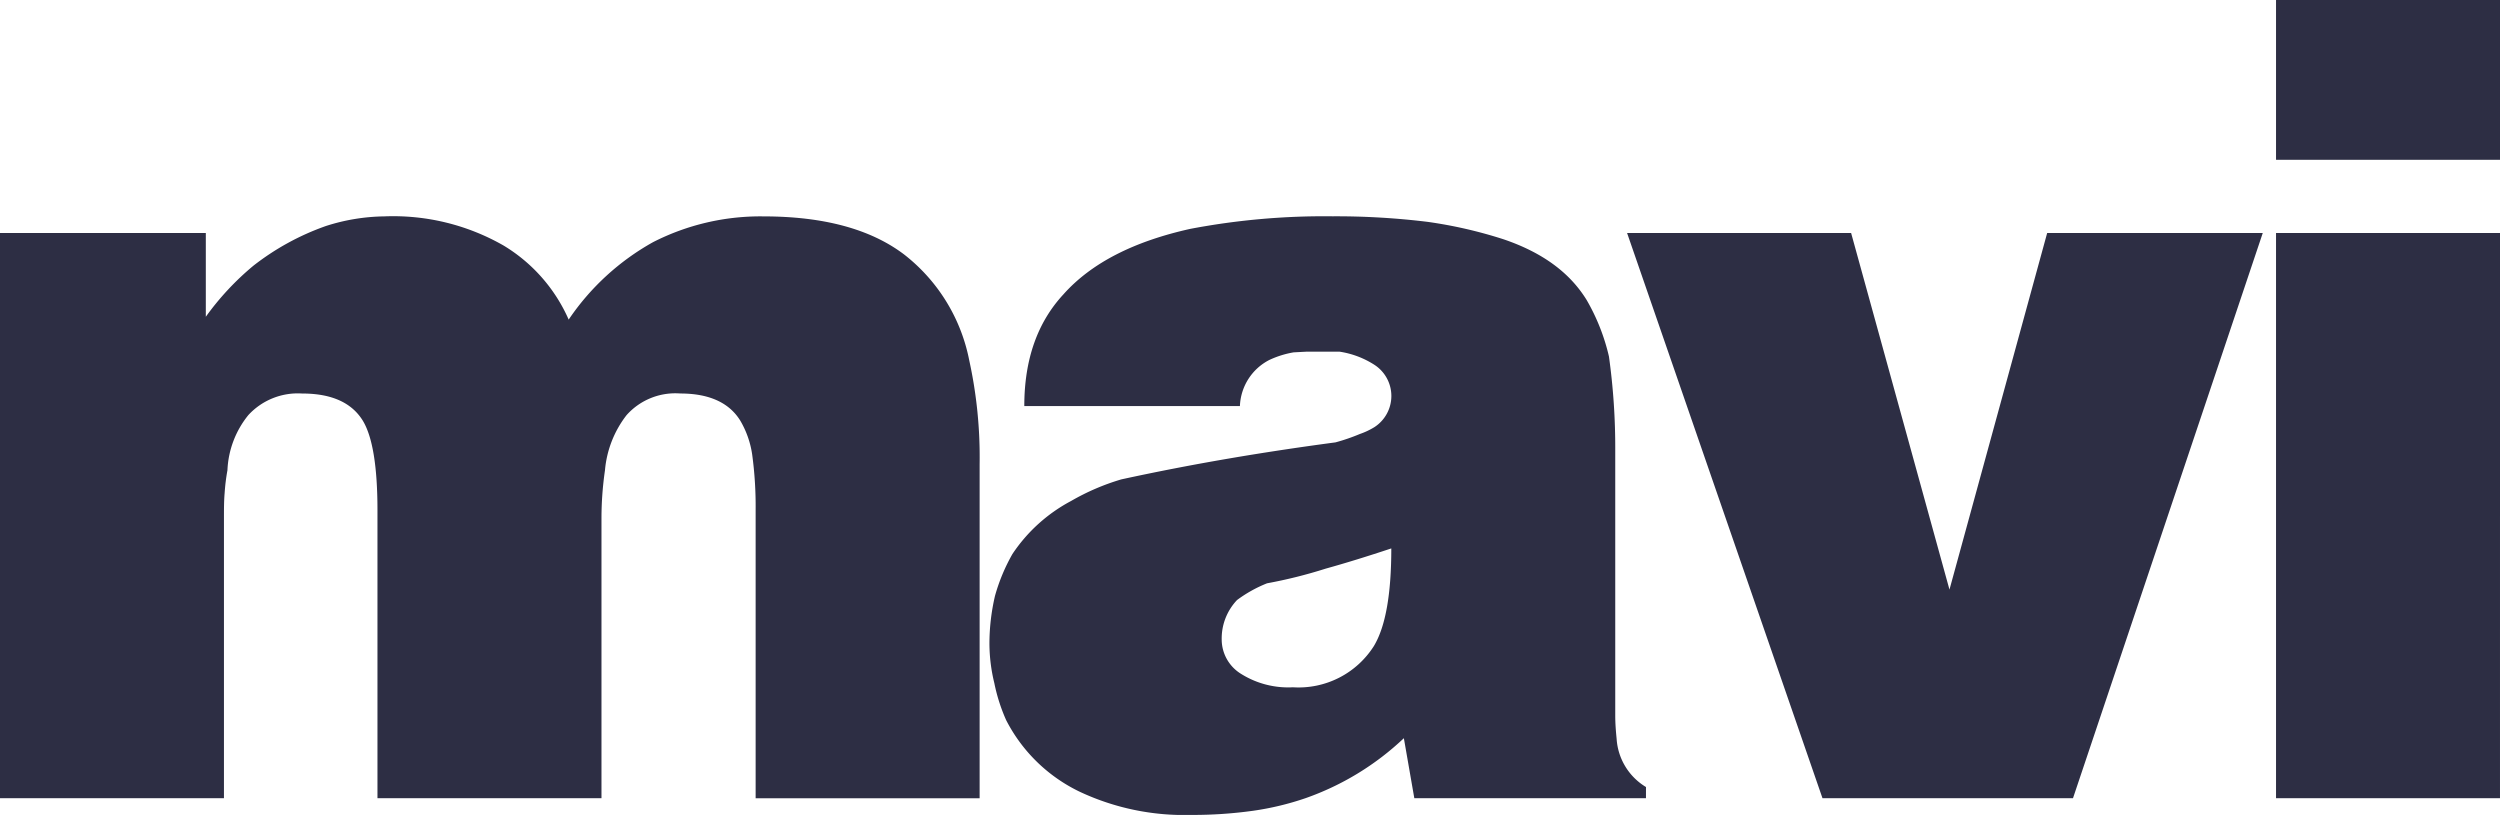<svg xmlns="http://www.w3.org/2000/svg" width="232.876" height="75.91" viewBox="0 0 232.876 75.91">
  <g id="g2850" transform="translate(-17.567 -145.634)">
    <path id="path2828" d="M17.567,219.987V167.341H36.739v7.8a25.52,25.52,0,0,1,4.42-4.746,23.806,23.806,0,0,1,6.76-3.706,18.476,18.476,0,0,1,5.461-.9,20.691,20.691,0,0,1,11.113,2.727,15.174,15.174,0,0,1,6.046,6.889,22.988,22.988,0,0,1,7.862-7.215,21.985,21.985,0,0,1,10.269-2.4q8.385,0,13.064,3.509a16.5,16.5,0,0,1,6.113,9.876,42.17,42.17,0,0,1,.973,9.685v31.133H87.955V193.144a35.822,35.822,0,0,0-.326-5.2,8.7,8.7,0,0,0-1.1-3.12c-1.04-1.693-2.925-2.536-5.59-2.536a6.083,6.083,0,0,0-5.005,2.013,9.739,9.739,0,0,0-2.013,5.135,31.37,31.37,0,0,0-.326,4.488v26.061H52.728V193.144c0-4.027-.456-6.821-1.361-8.317q-1.56-2.54-5.657-2.536A6.256,6.256,0,0,0,40.7,184.3a8.714,8.714,0,0,0-1.946,5.135,18.869,18.869,0,0,0-.264,2.148c-.062.714-.062,1.5-.062,2.34v26.061Zm153.322,0H149.311l-.974-5.59a25.683,25.683,0,0,1-9.167,5.59,26.588,26.588,0,0,1-4.875,1.17,40.694,40.694,0,0,1-5.782.388,22.91,22.91,0,0,1-10.336-2.144,14.977,14.977,0,0,1-6.889-6.691,16.511,16.511,0,0,1-1.1-3.448,15.694,15.694,0,0,1-.455-3.639,19.635,19.635,0,0,1,.518-4.483,17.27,17.27,0,0,1,1.625-3.9,15.029,15.029,0,0,1,5.461-4.938,21.6,21.6,0,0,1,4.679-2.013c6.889-1.5,13.582-2.6,19.954-3.448a18.214,18.214,0,0,0,2.272-.782,6.786,6.786,0,0,0,1.366-.647,3.457,3.457,0,0,0,0-5.786,8.283,8.283,0,0,0-3.25-1.232h-3.117l-1.17.062a8.757,8.757,0,0,0-2.277.714,5.038,5.038,0,0,0-2.728,4.29H112.981c0-4.353,1.232-7.8,3.639-10.4,2.6-2.924,6.563-4.938,11.827-6.108a66.548,66.548,0,0,1,13.26-1.169,70.3,70.3,0,0,1,8.841.517,41.94,41.94,0,0,1,7.081,1.626c3.639,1.236,6.175,3.12,7.733,5.651a18.98,18.98,0,0,1,2.08,5.27,61.556,61.556,0,0,1,.586,8.773v24.633c0,.844.066,1.558.129,2.21a5.657,5.657,0,0,0,2.734,4.483ZM138,209.655a8.307,8.307,0,0,0,7.541-3.836c1.1-1.822,1.626-4.875,1.626-9.1-2.149.714-4.23,1.362-6.114,1.884a44.616,44.616,0,0,1-5.46,1.366,12.278,12.278,0,0,0-2.795,1.558,5.207,5.207,0,0,0-1.429,3.706,3.766,3.766,0,0,0,1.822,3.183A8.255,8.255,0,0,0,138,209.655Zm49.332,10.331-18.2-52.645H190l9.161,33.215,9.1-33.215h20.082l-17.676,52.645Zm63.11,0H229.58V167.341h20.864ZM229.58,160.52V145.634h20.864V160.52Z" fill="#2d2e44" fill-rule="evenodd"/>
  </g>
</svg>
